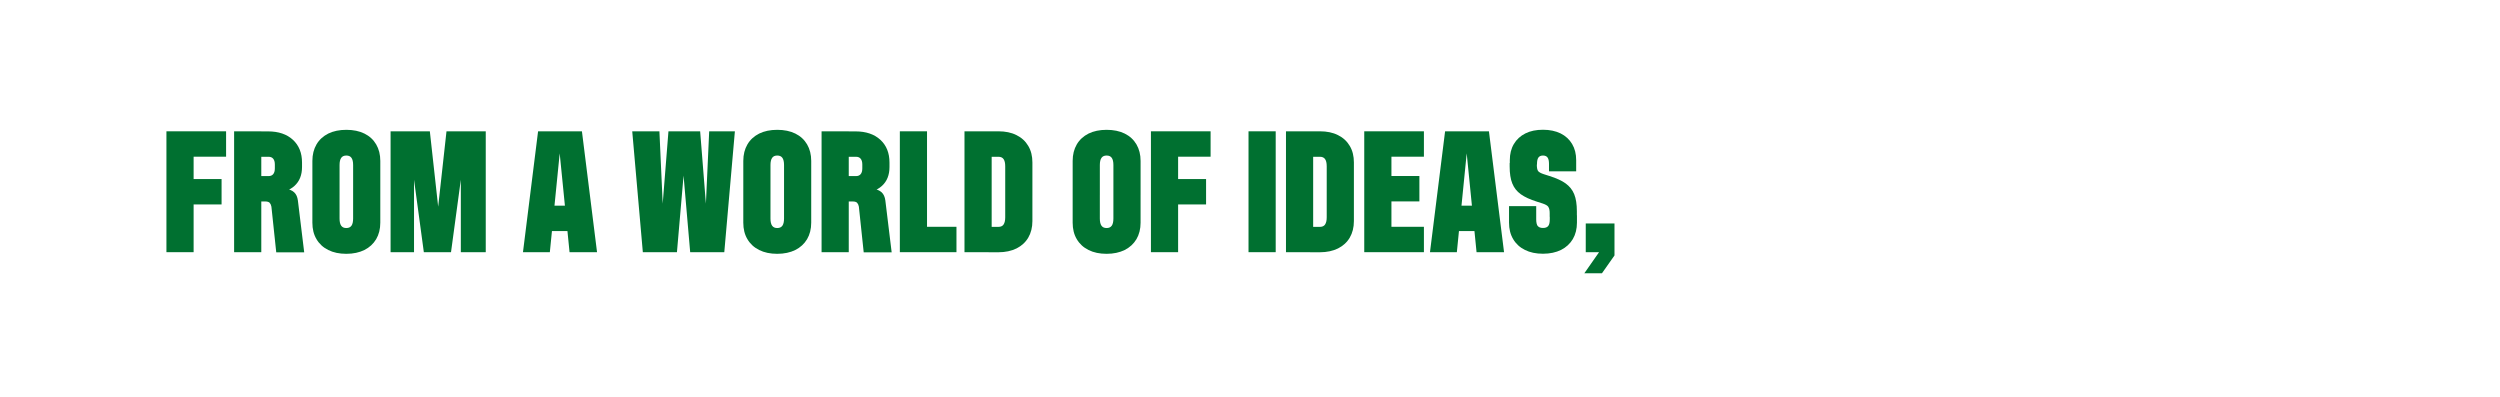 <?xml version="1.0" encoding="UTF-8"?><svg id="Layer_2" xmlns="http://www.w3.org/2000/svg" viewBox="0 0 321 51"><path d="M21.37,16.86h3.49v15.52h-3.49v-15.52ZM29.03,16.86v3.26h-4.56v-3.26h4.56ZM28.45,22.99v3.26h-3.98v-3.26h3.98Z" style="fill:#007030;"/><path d="M33.55,16.86v15.52h-3.49v-15.52h3.49ZM34.64,26.05c-.12-.12-.31-.18-.55-.18h-.93v-3.26h1.32c.26,0,.46-.08.6-.25.14-.17.21-.41.21-.74v-.5c0-.32-.07-.57-.21-.74-.14-.17-.34-.25-.6-.25h-1.32v-3.26h1.26c1.34,0,2.41.36,3.19,1.08s1.17,1.69,1.17,2.92v.58c0,1.02-.32,1.83-.97,2.42-.65.59-1.53.88-2.64.88l1.47-.52c.49.06.87.22,1.13.46.26.24.42.59.48,1.06l.81,6.65h-3.59l-.62-5.86c-.03-.19-.1-.35-.22-.48Z" style="fill:#007030;"/><path d="M43.81,20.27c-.14.2-.21.51-.21.92v3.82h-3.49v-4.35c0-.81.18-1.52.53-2.12s.86-1.06,1.51-1.39c.65-.32,1.43-.48,2.32-.48s1.67.16,2.32.48c.65.32,1.16.79,1.51,1.39s.53,1.31.53,2.12v4.35h-3.49v-3.82c0-.41-.07-.72-.21-.92s-.36-.3-.66-.3-.52.1-.66.3ZM45.13,28.98c.14-.2.21-.51.21-.92v-3.82h3.49v4.35c0,.82-.18,1.52-.53,2.12-.36.6-.86,1.06-1.51,1.39-.65.32-1.43.49-2.32.49s-1.67-.16-2.32-.49c-.65-.32-1.16-.79-1.51-1.39-.36-.6-.53-1.31-.53-2.12v-4.35h3.49v3.82c0,.41.07.72.21.92.14.2.36.3.66.3s.52-.1.66-.3Z" style="fill:#007030;"/><path d="M56.13,27.72l1.2-10.86h5.04v15.52h-3.2v-9.6h.04l-1.3,9.6h-3.49l-1.3-9.6h.04v9.6h-3.01v-15.52h5.04l1.2,10.86h-.27Z" style="fill:#007030;"/><path d="M71.9,19.34l-1.3,13.04h-3.45l1.94-15.52h5.63l1.94,15.52h-3.53l-1.3-13.04h.08ZM72.91,26.41l.33,3.26h-2.75l.33-3.26h2.1Z" style="fill:#007030;"/><path d="M87.64,20.93h.27l-.99,11.45h-4.38l-1.36-15.52h3.49l.52,11.45h-.27l.91-11.45h4.07l.91,11.45h-.27l.52-11.45h3.3l-1.36,15.52h-4.38l-.99-11.45Z" style="fill:#007030;"/><path d="M99.14,20.27c-.14.2-.21.51-.21.92v3.82h-3.49v-4.35c0-.81.18-1.52.53-2.12s.86-1.06,1.51-1.39c.65-.32,1.43-.48,2.32-.48s1.67.16,2.32.48c.65.32,1.16.79,1.51,1.39s.53,1.31.53,2.12v4.35h-3.49v-3.82c0-.41-.07-.72-.21-.92s-.36-.3-.66-.3-.52.1-.66.3ZM100.46,28.98c.14-.2.21-.51.21-.92v-3.82h3.49v4.35c0,.82-.18,1.52-.53,2.12-.36.6-.86,1.06-1.51,1.39-.65.32-1.43.49-2.32.49s-1.67-.16-2.32-.49c-.65-.32-1.16-.79-1.51-1.39-.36-.6-.53-1.31-.53-2.12v-4.35h3.49v3.82c0,.41.07.72.21.92.14.2.36.3.66.3s.52-.1.66-.3Z" style="fill:#007030;"/><path d="M108.98,16.86v15.52h-3.49v-15.52h3.49ZM110.07,26.05c-.12-.12-.31-.18-.55-.18h-.93v-3.26h1.32c.26,0,.46-.08.6-.25.14-.17.21-.41.21-.74v-.5c0-.32-.07-.57-.21-.74-.14-.17-.34-.25-.6-.25h-1.32v-3.26h1.26c1.34,0,2.41.36,3.19,1.08s1.17,1.69,1.17,2.92v.58c0,1.02-.32,1.83-.97,2.42-.65.59-1.53.88-2.64.88l1.47-.52c.49.06.87.22,1.13.46.26.24.42.59.48,1.06l.81,6.65h-3.59l-.62-5.86c-.03-.19-.1-.35-.22-.48Z" style="fill:#007030;"/><path d="M119.03,16.86v15.52h-3.49v-15.52h3.49ZM118.64,29.12h4.17v3.26h-4.17v-3.26Z" style="fill:#007030;"/><path d="M127.33,16.86v15.52h-3.49v-15.52h3.49ZM126.94,16.86h1.26c.89,0,1.67.16,2.32.49.65.32,1.16.79,1.51,1.39.36.6.53,1.31.53,2.12v4.35h-3.49v-3.86c0-.41-.07-.72-.21-.92s-.36-.3-.66-.3h-1.26v-3.26ZM128.86,28.82c.14-.2.21-.51.21-.92v-3.47h3.49v3.96c0,.81-.18,1.52-.53,2.12s-.86,1.06-1.51,1.39c-.65.32-1.43.49-2.32.49h-1.26v-3.26h1.26c.3,0,.52-.1.66-.3Z" style="fill:#007030;"/><path d="M141.43,20.27c-.14.2-.21.51-.21.92v3.82h-3.49v-4.35c0-.81.18-1.52.53-2.12s.86-1.06,1.51-1.39c.65-.32,1.43-.48,2.32-.48s1.67.16,2.32.48c.65.32,1.16.79,1.51,1.39s.53,1.31.53,2.12v4.35h-3.49v-3.82c0-.41-.07-.72-.21-.92s-.36-.3-.66-.3-.52.1-.66.3ZM142.75,28.98c.14-.2.21-.51.21-.92v-3.82h3.49v4.35c0,.82-.18,1.52-.53,2.12-.36.6-.86,1.06-1.51,1.39-.65.32-1.43.49-2.32.49s-1.67-.16-2.32-.49c-.65-.32-1.16-.79-1.51-1.39-.36-.6-.53-1.31-.53-2.12v-4.35h3.49v3.82c0,.41.07.72.21.92.14.2.36.3.66.3s.52-.1.66-.3Z" style="fill:#007030;"/><path d="M147.78,16.86h3.49v15.52h-3.49v-15.52ZM155.44,16.86v3.26h-4.56v-3.26h4.56ZM154.86,22.99v3.26h-3.98v-3.26h3.98Z" style="fill:#007030;"/><path d="M163.8,32.38h-3.49v-15.52h3.49v15.52Z" style="fill:#007030;"/><path d="M168.61,16.86v15.52h-3.49v-15.52h3.49ZM168.22,16.86h1.26c.89,0,1.67.16,2.32.49.65.32,1.16.79,1.51,1.39.36.6.53,1.31.53,2.12v4.35h-3.49v-3.86c0-.41-.07-.72-.21-.92s-.36-.3-.66-.3h-1.26v-3.26ZM170.14,28.82c.14-.2.21-.51.21-.92v-3.47h3.49v3.96c0,.81-.18,1.52-.53,2.12s-.86,1.06-1.51,1.39c-.65.32-1.43.49-2.32.49h-1.26v-3.26h1.26c.3,0,.52-.1.66-.3Z" style="fill:#007030;"/><path d="M178.66,16.86v15.52h-3.49v-15.52h3.49ZM178.27,16.86h4.56v3.26h-4.56v-3.26ZM178.27,22.6h3.98v3.26h-3.98v-3.26ZM178.27,29.12h4.56v3.26h-4.56v-3.26Z" style="fill:#007030;"/><path d="M188.36,19.34l-1.3,13.04h-3.45l1.94-15.52h5.63l1.94,15.52h-3.53l-1.3-13.04h.08ZM189.37,26.41l.33,3.26h-2.75l.33-3.26h2.09Z" style="fill:#007030;"/><path d="M197.45,29.02c.14.17.36.25.67.25s.53-.08.67-.25.2-.46.2-.87v-.5h3.49v.93c0,.82-.18,1.52-.53,2.12-.36.6-.86,1.06-1.51,1.39-.65.32-1.43.49-2.32.49s-1.67-.16-2.32-.49c-.65-.32-1.16-.79-1.51-1.39-.36-.6-.53-1.31-.53-2.12v-2.11h3.49v1.69c0,.41.07.71.2.87ZM198.71,20.23c-.12-.17-.32-.26-.59-.26s-.47.09-.59.26c-.12.17-.18.45-.18.82v.08l-3.49-.14v-.43c0-.79.17-1.48.52-2.07.35-.59.84-1.04,1.48-1.36.64-.32,1.39-.47,2.26-.47s1.62.16,2.26.47c.64.32,1.13.77,1.48,1.36.35.59.52,1.28.52,2.07v1.44h-3.49v-.95c0-.38-.06-.65-.18-.82ZM198.81,26.56c-.12-.17-.37-.31-.73-.43l-.72-.23c-.89-.28-1.59-.6-2.09-.96-.5-.36-.86-.81-1.09-1.38-.23-.56-.34-1.3-.34-2.2v-.43l3.49.14v.08c0,.4.06.68.17.82s.36.28.74.4l.72.23c.89.28,1.59.6,2.08.96s.86.81,1.09,1.38c.23.56.34,1.3.34,2.2v.7h-3.49v-.48c0-.36-.06-.63-.18-.8Z" style="fill:#007030;"/><path d="M203.42,35.1l1.9-2.72h-1.71v-3.69h3.69v4.11l-1.61,2.29h-2.27Z" style="fill:#007030;"/></svg>